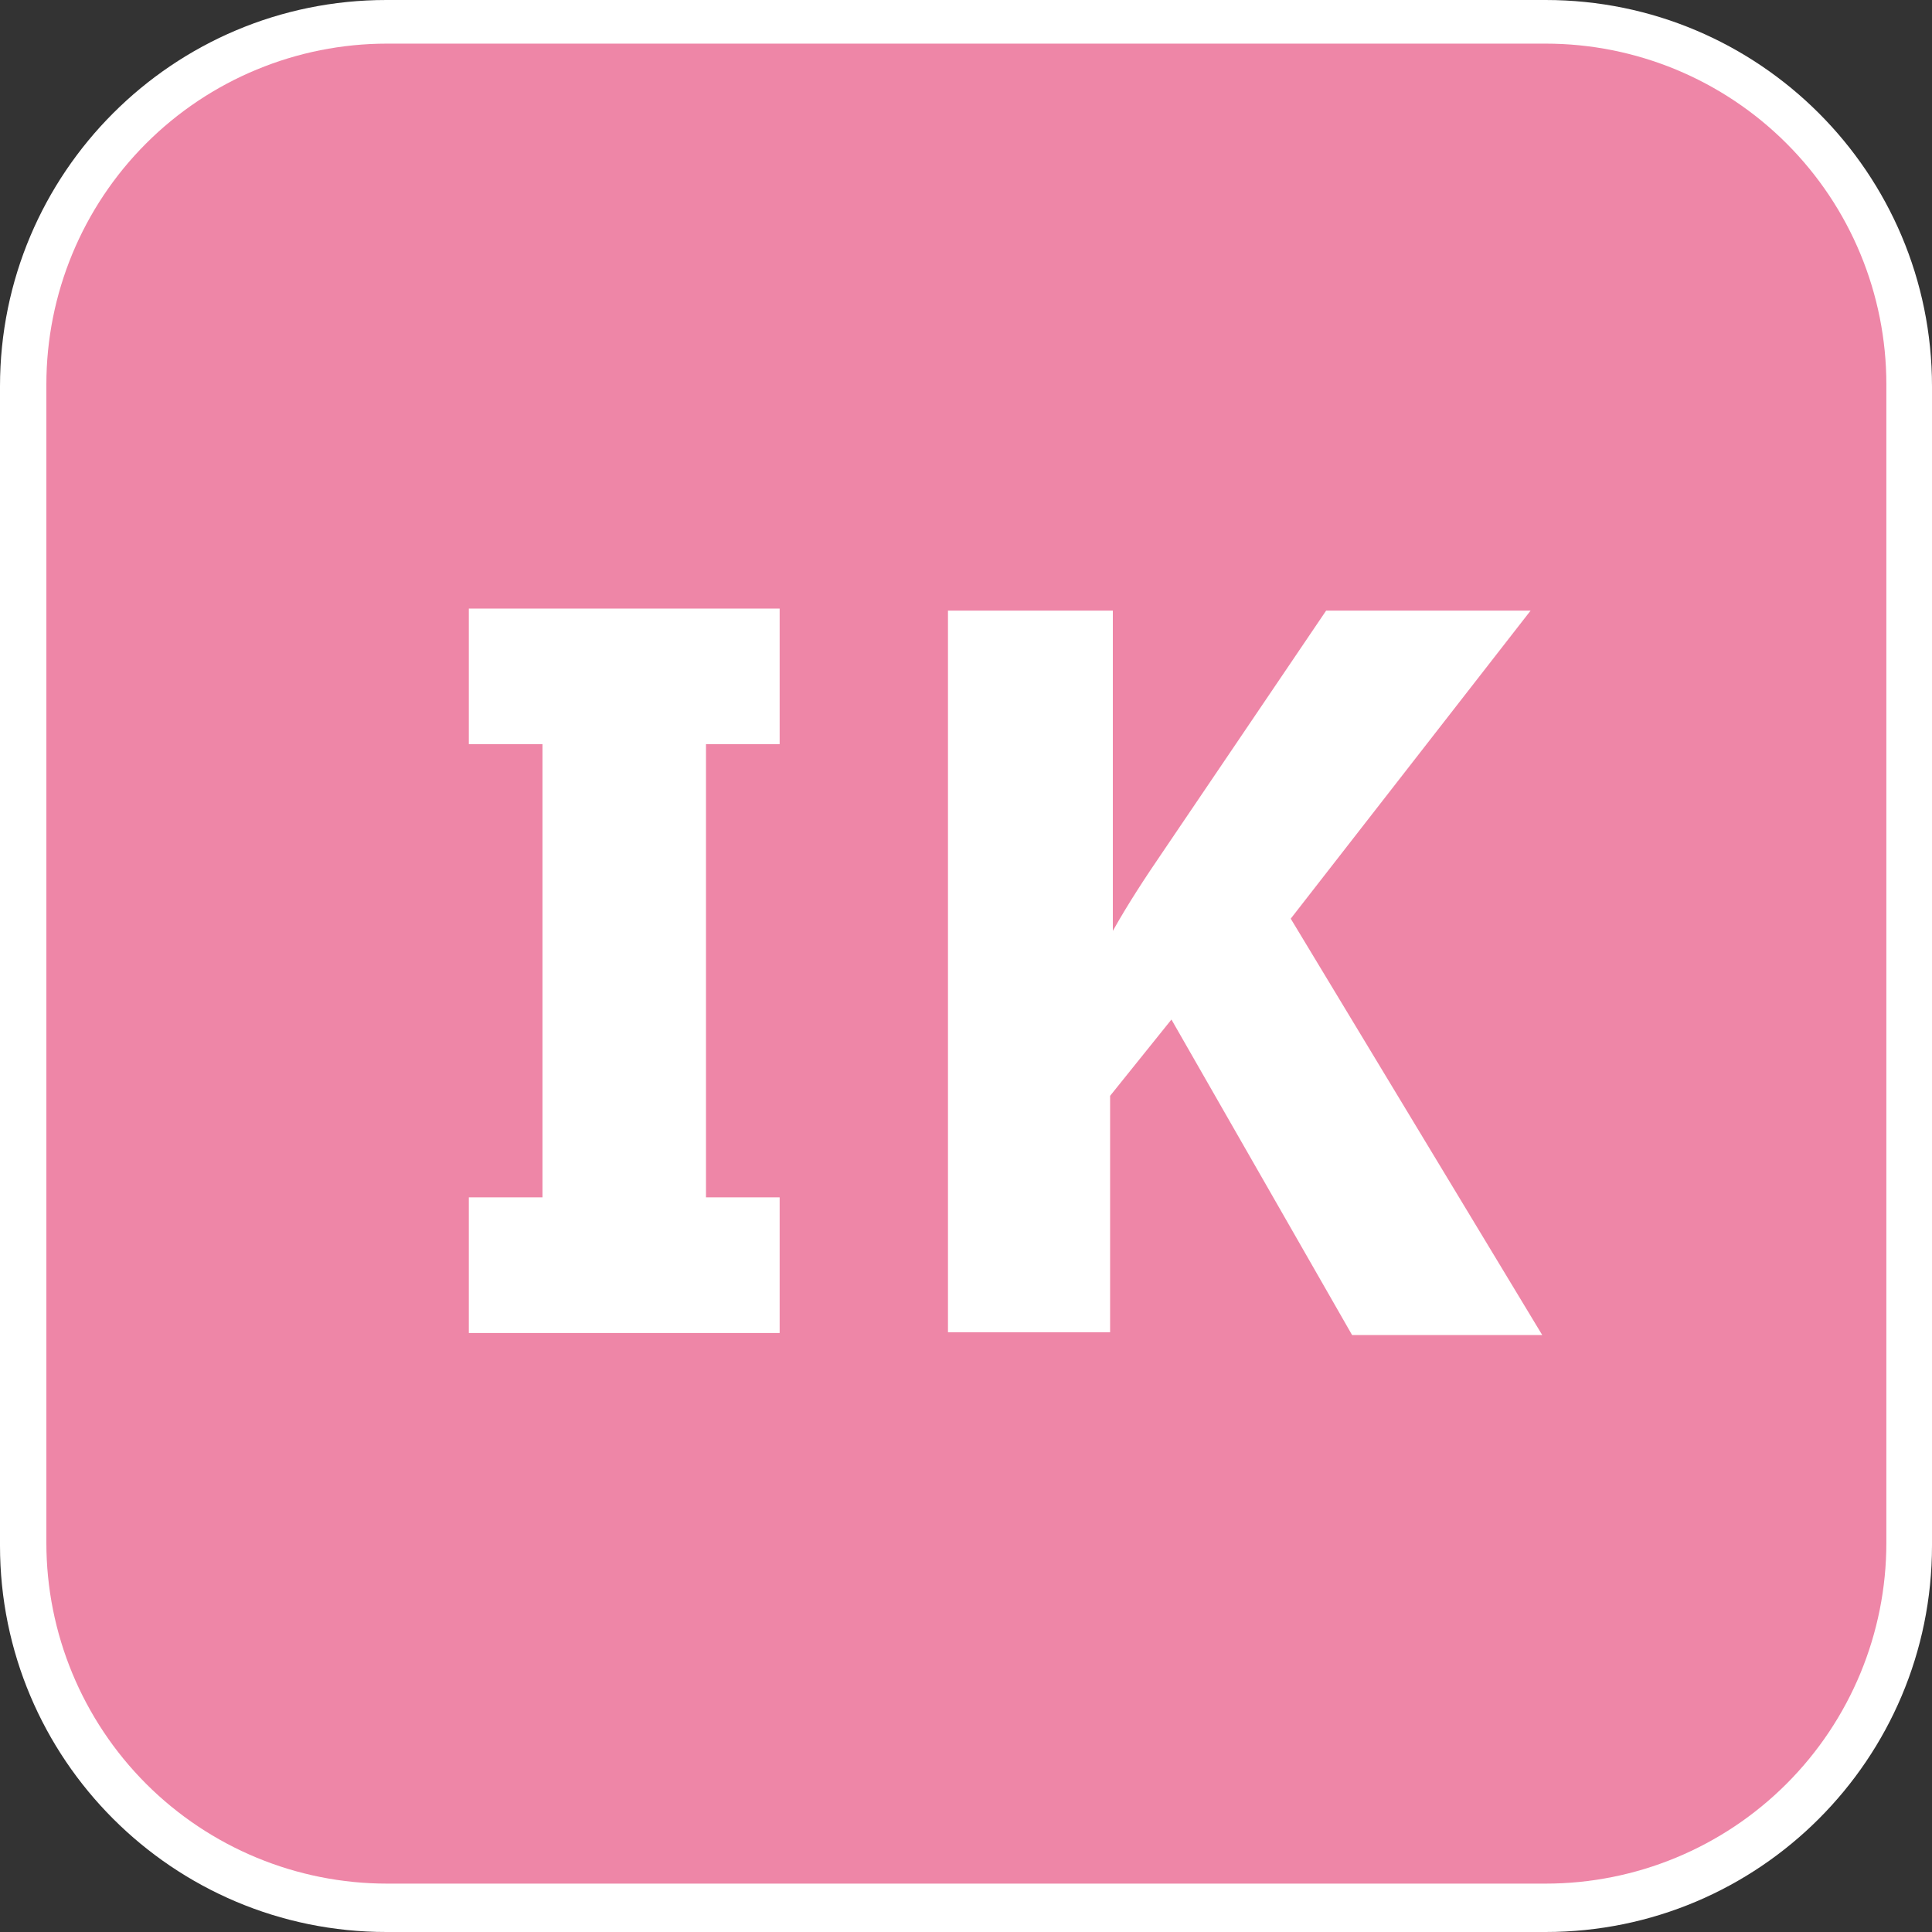 <svg width="24" height="24" viewBox="0 0 24 24" fill="none" xmlns="http://www.w3.org/2000/svg">
<rect x="0" y="0" width="24" height="24" fill="#333333" stroke="none"/>
<g clip-path="url(#clip0_11590_6081)">
<path d="M19.2 0H4.8C2.149 0 0 2.149 0 4.8V19.2C0 21.851 2.149 24 4.8 24H19.2C21.851 24 24 21.851 24 19.2V4.8C24 2.149 21.851 0 19.2 0Z" fill="white"/>
<path d="M19.2 23.399H4.808C3.686 23.399 2.609 22.953 1.815 22.159C1.022 21.365 0.576 20.289 0.576 19.166V4.775C0.576 3.652 1.022 2.575 1.815 1.782C2.609 0.988 3.686 0.542 4.808 0.542H19.2C20.323 0.542 21.399 0.988 22.193 1.782C22.987 2.575 23.433 3.652 23.433 4.775V19.166C23.433 20.289 22.987 21.365 22.193 22.159C21.399 22.953 20.323 23.399 19.2 23.399Z" fill="#EE86A7"/>
<path d="M11.776 7.585H13.824V11.564C14.019 11.217 14.231 10.895 14.451 10.573L16.474 7.585H19.014L16.034 11.412L19.158 16.584H16.796L14.552 12.665L13.79 13.613V16.55H11.776V7.585Z" fill="white"/>
<path d="M9.685 9.244V7.56H5.824V9.244H6.739V14.874H5.824V16.559H9.685V14.874H8.77V9.244H9.685Z" fill="white"/>
</g>
<defs>
<clipPath id="clip0_11590_6081">
<rect width="24" height="24" fill="white"/>
</clipPath>
</defs>
</svg>
